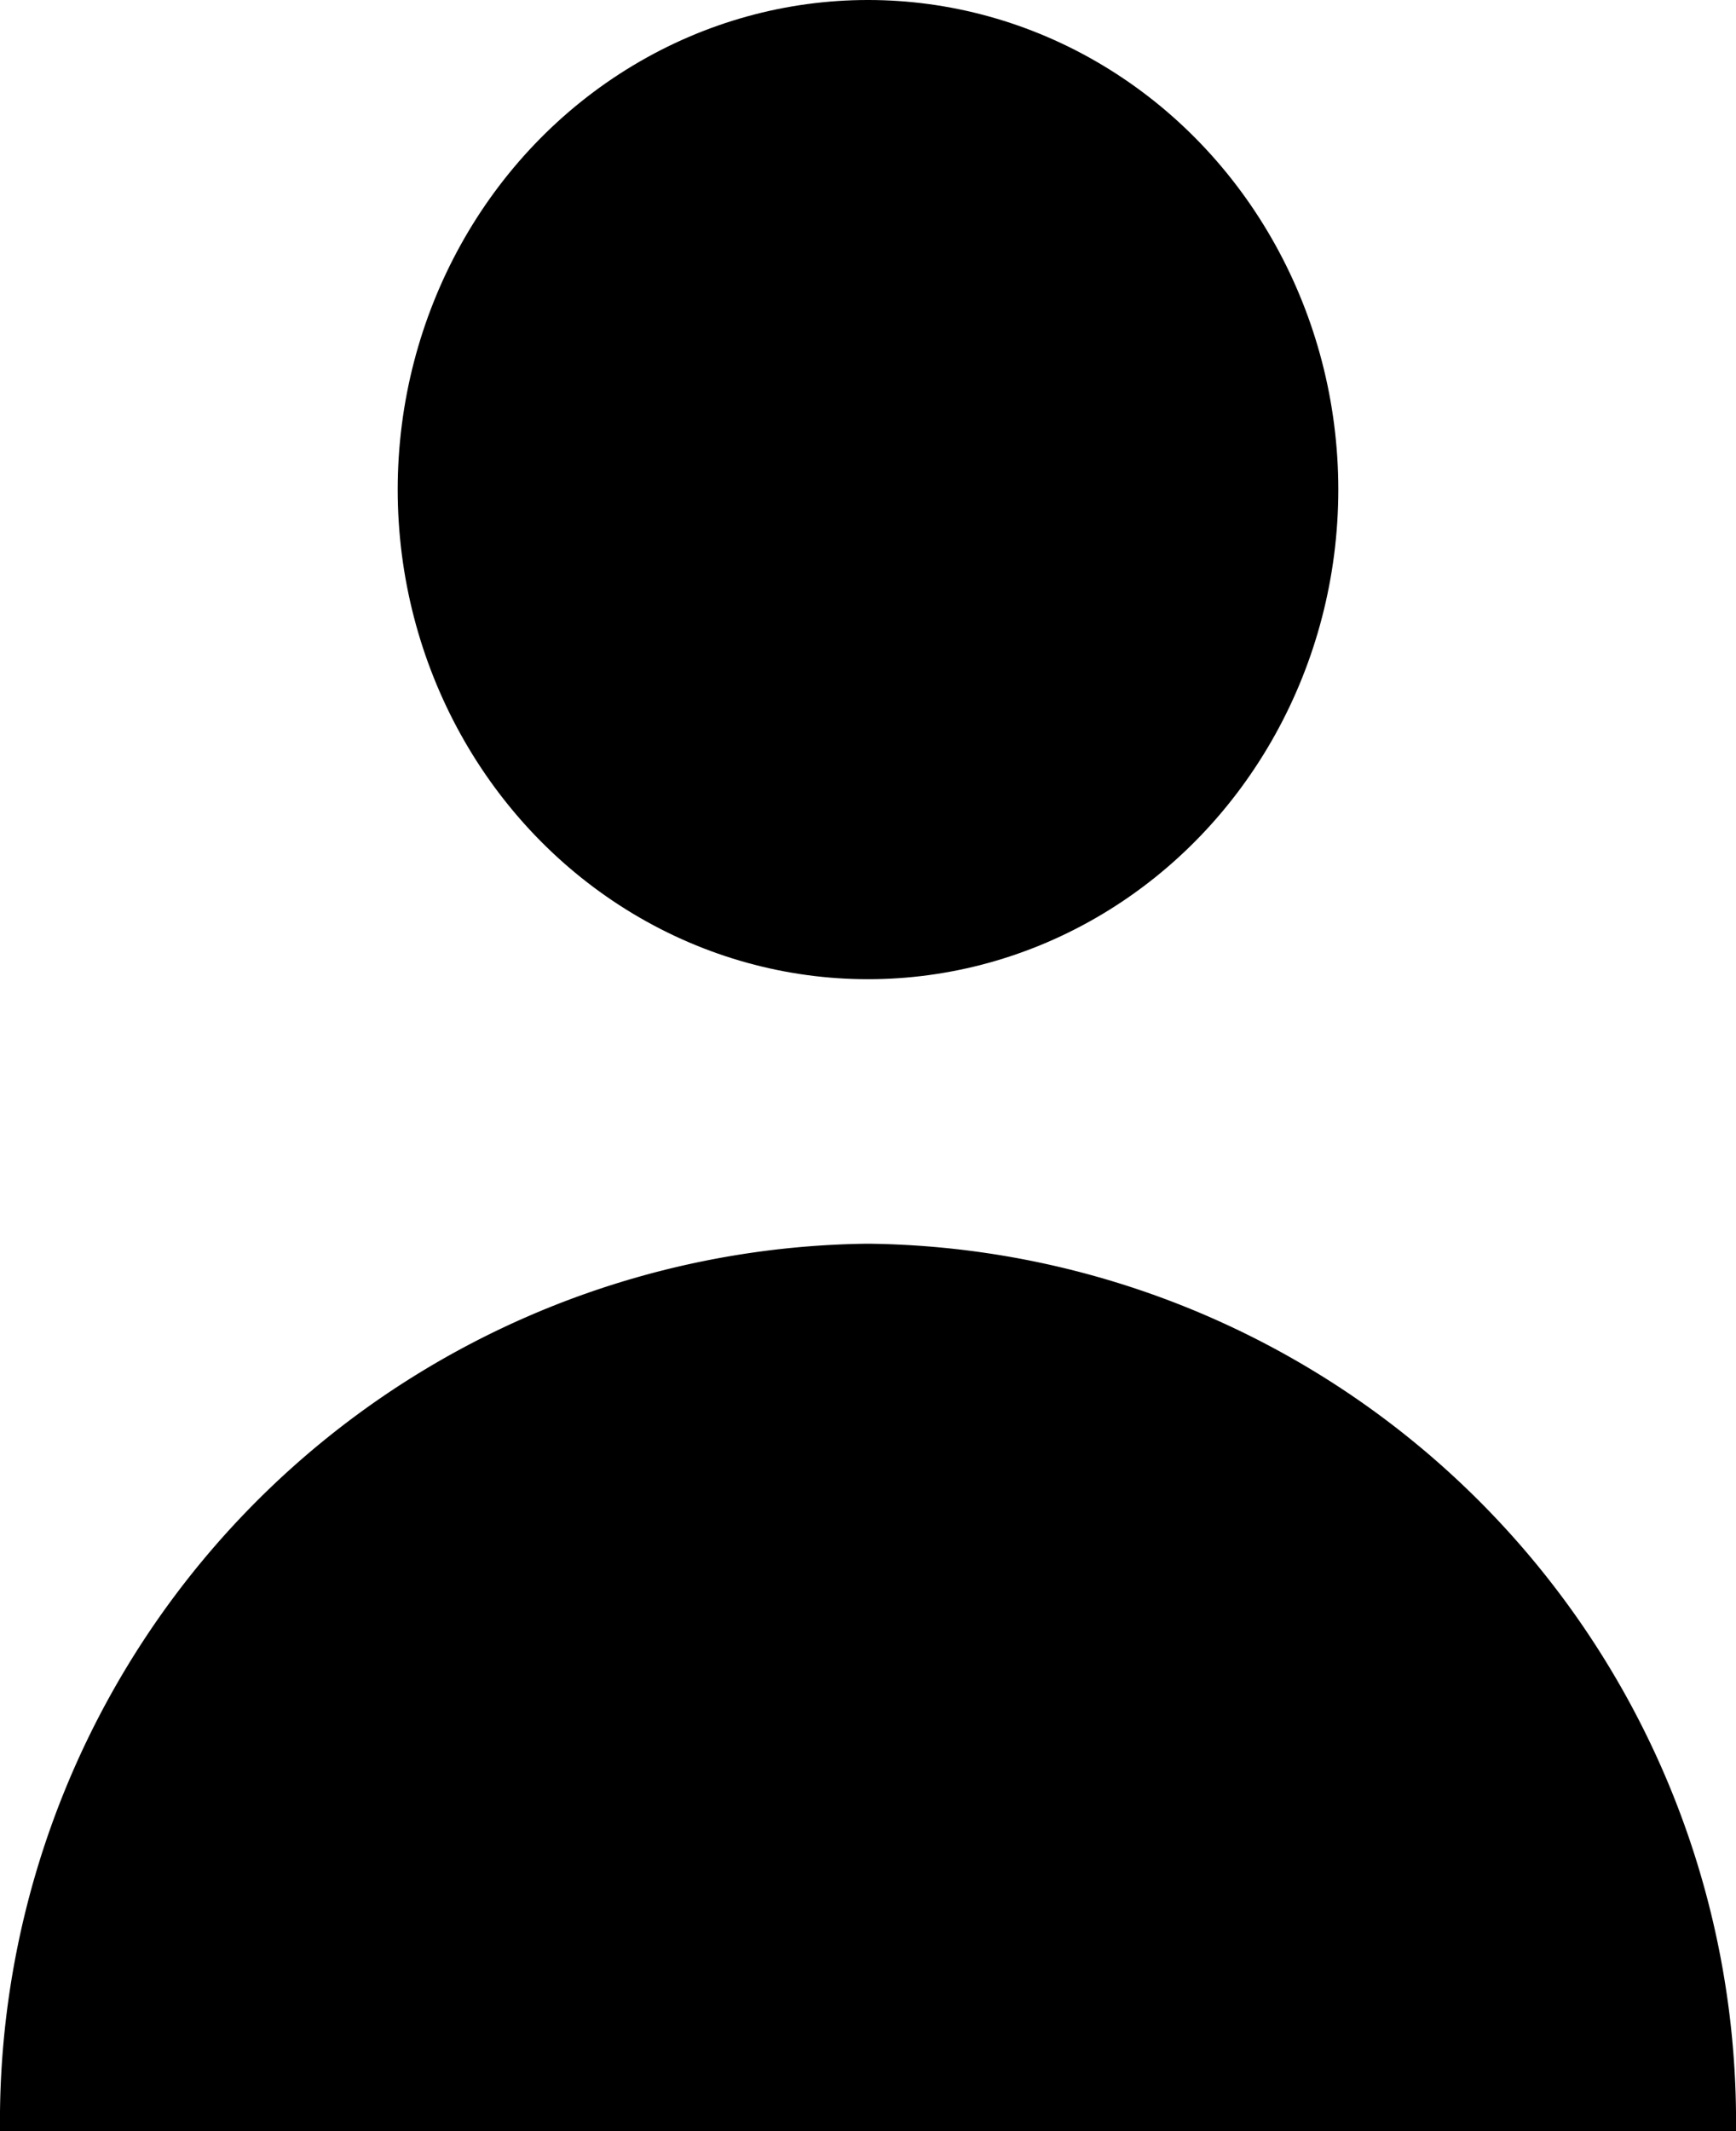<svg xmlns="http://www.w3.org/2000/svg" width="22" height="27" viewBox="0 0 22 27">
  <g id="icon-user" transform="translate(-20.625)">
    <ellipse id="Ellipse_162" data-name="Ellipse 162" cx="5.96" cy="6.203" rx="5.96" ry="6.203" transform="translate(25.665)"/>
    <path id="Path_5210" data-name="Path 5210" d="M31.625,150a11.123,11.123,0,0,0-11,11.243h22A11.123,11.123,0,0,0,31.625,150Z" transform="translate(0 -134.243)"/>
  </g>
</svg>
